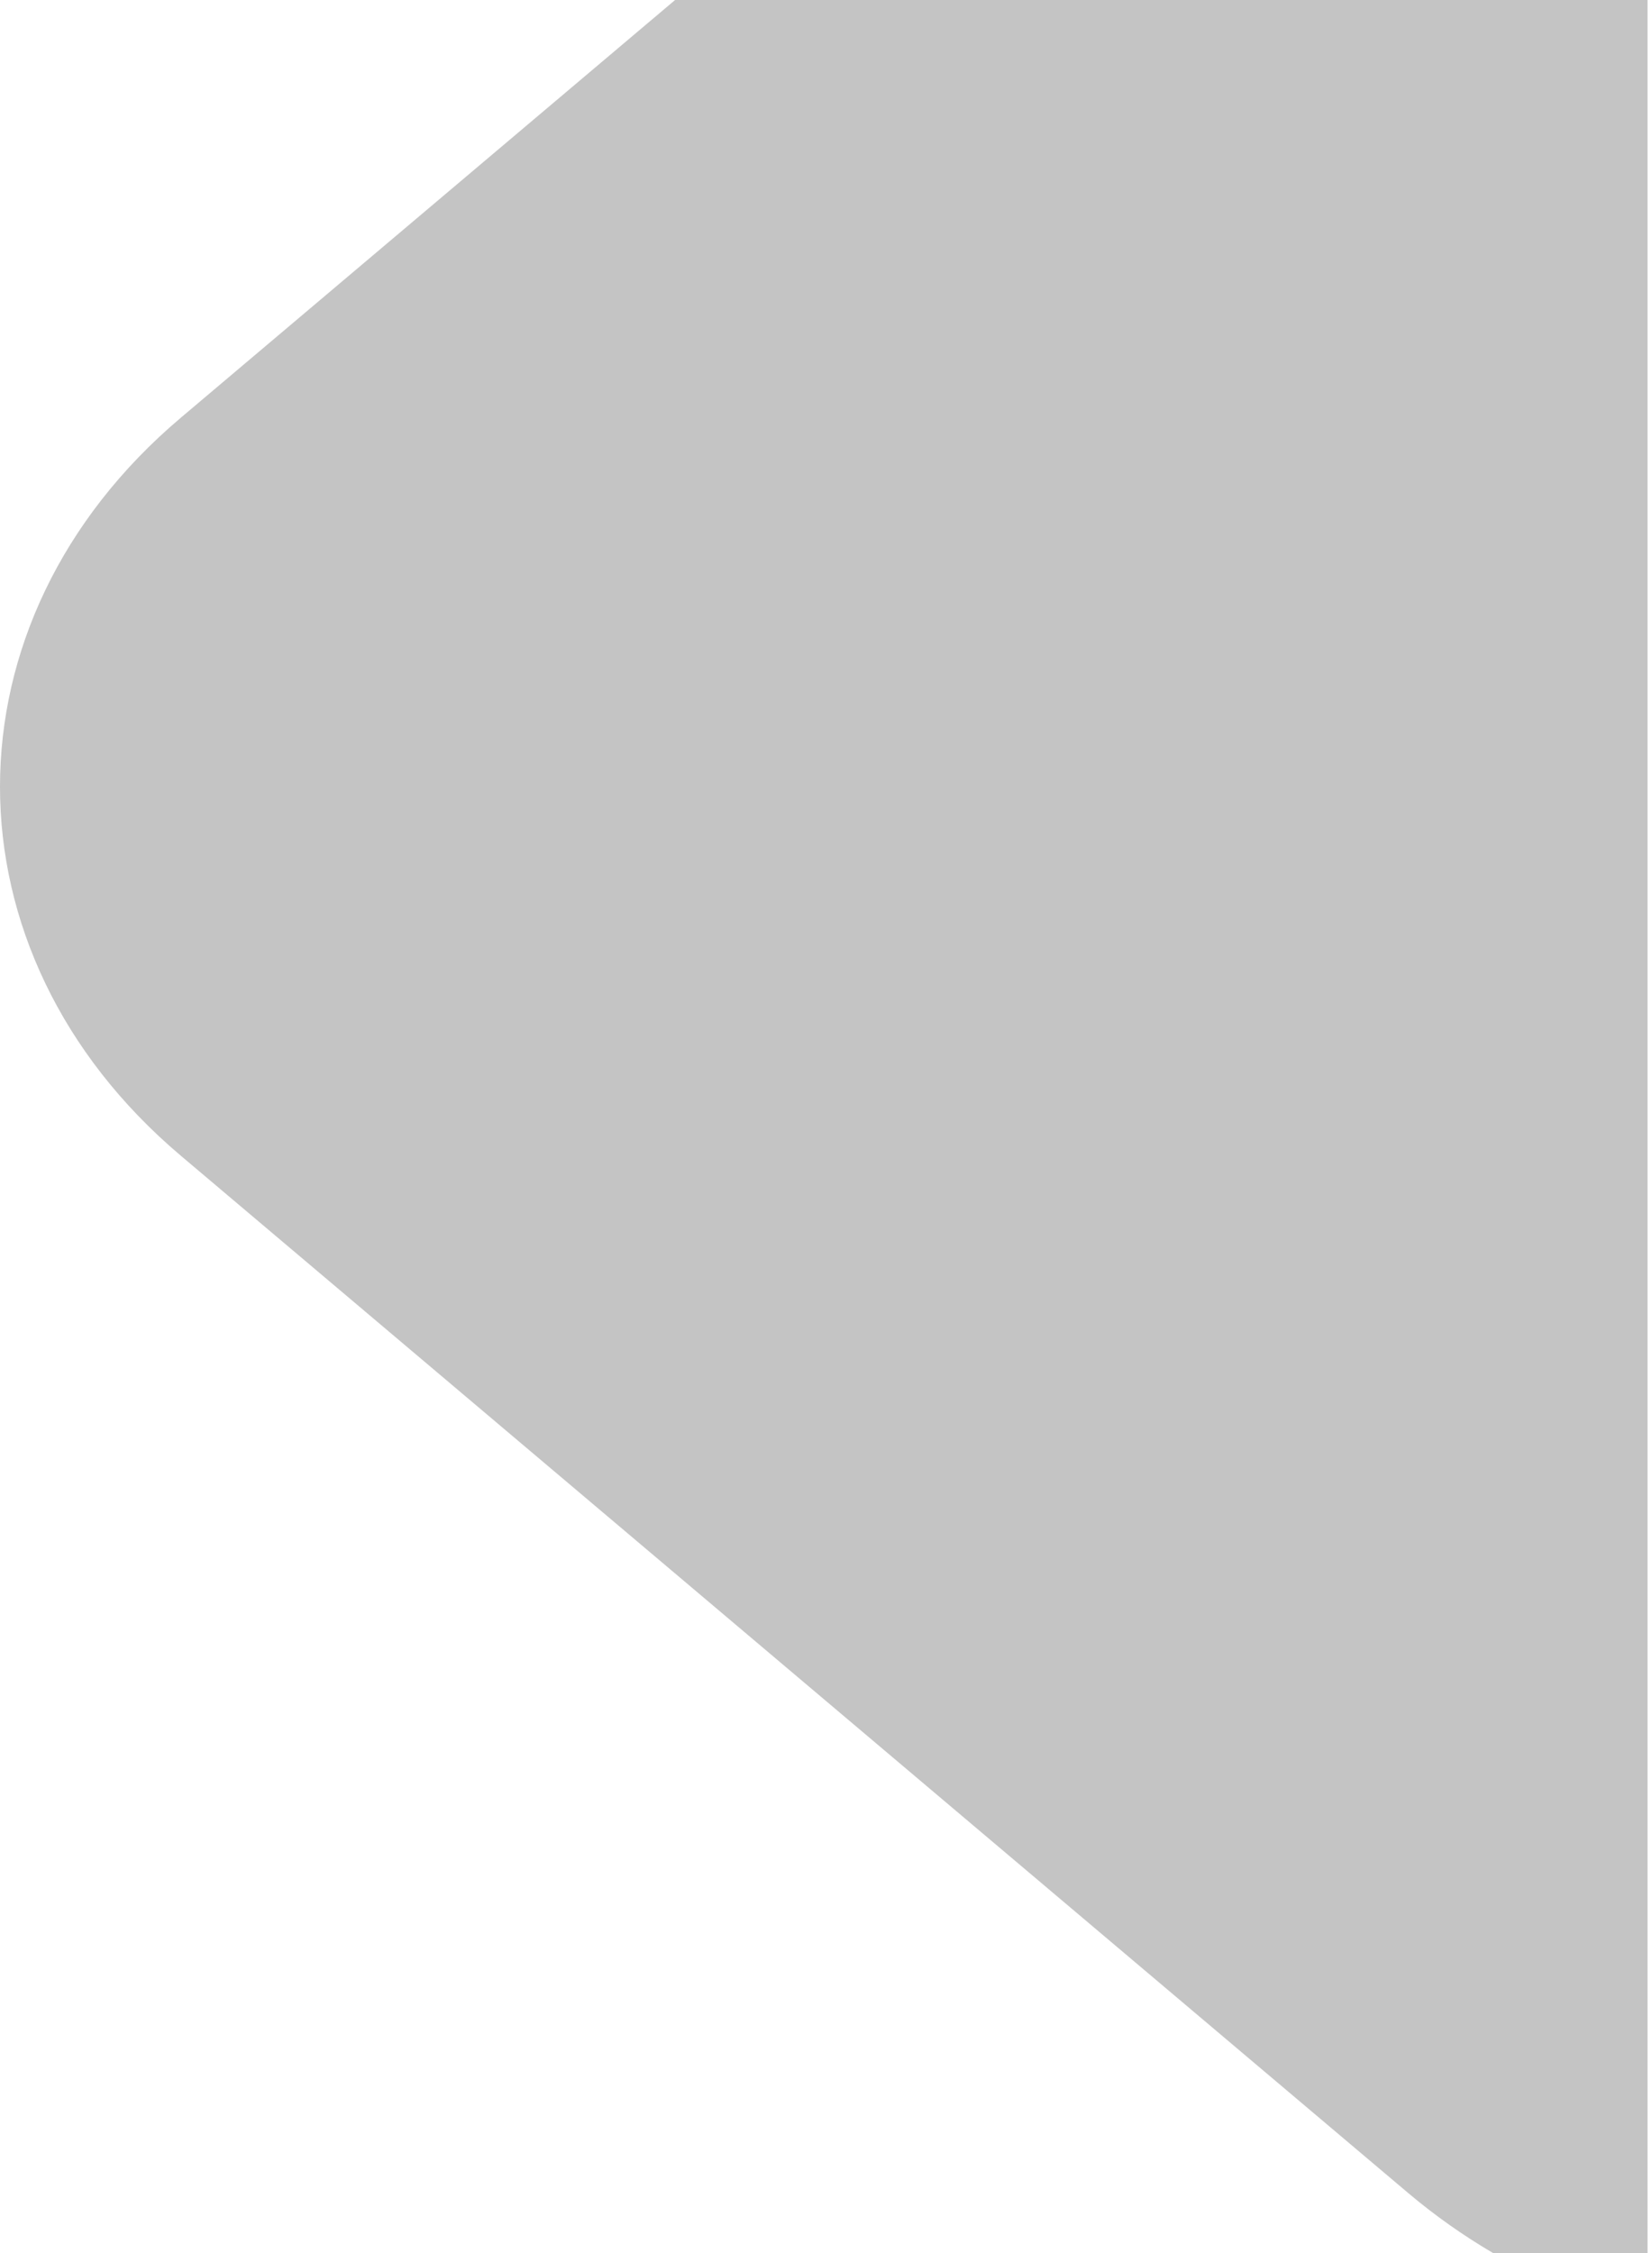 <svg width="289" height="394" viewBox="0 0 289 394" fill="none" xmlns="http://www.w3.org/2000/svg">
<path fill-rule="evenodd" clip-rule="evenodd" d="M118.1 0L31.642 73.036C-10.547 108.677 -10.547 166.461 31.642 202.101L246.364 383.49C251.027 387.429 256.009 390.932 261.241 394H288.219V0H118.1Z" fill="#C4C4C4"/>
</svg>
